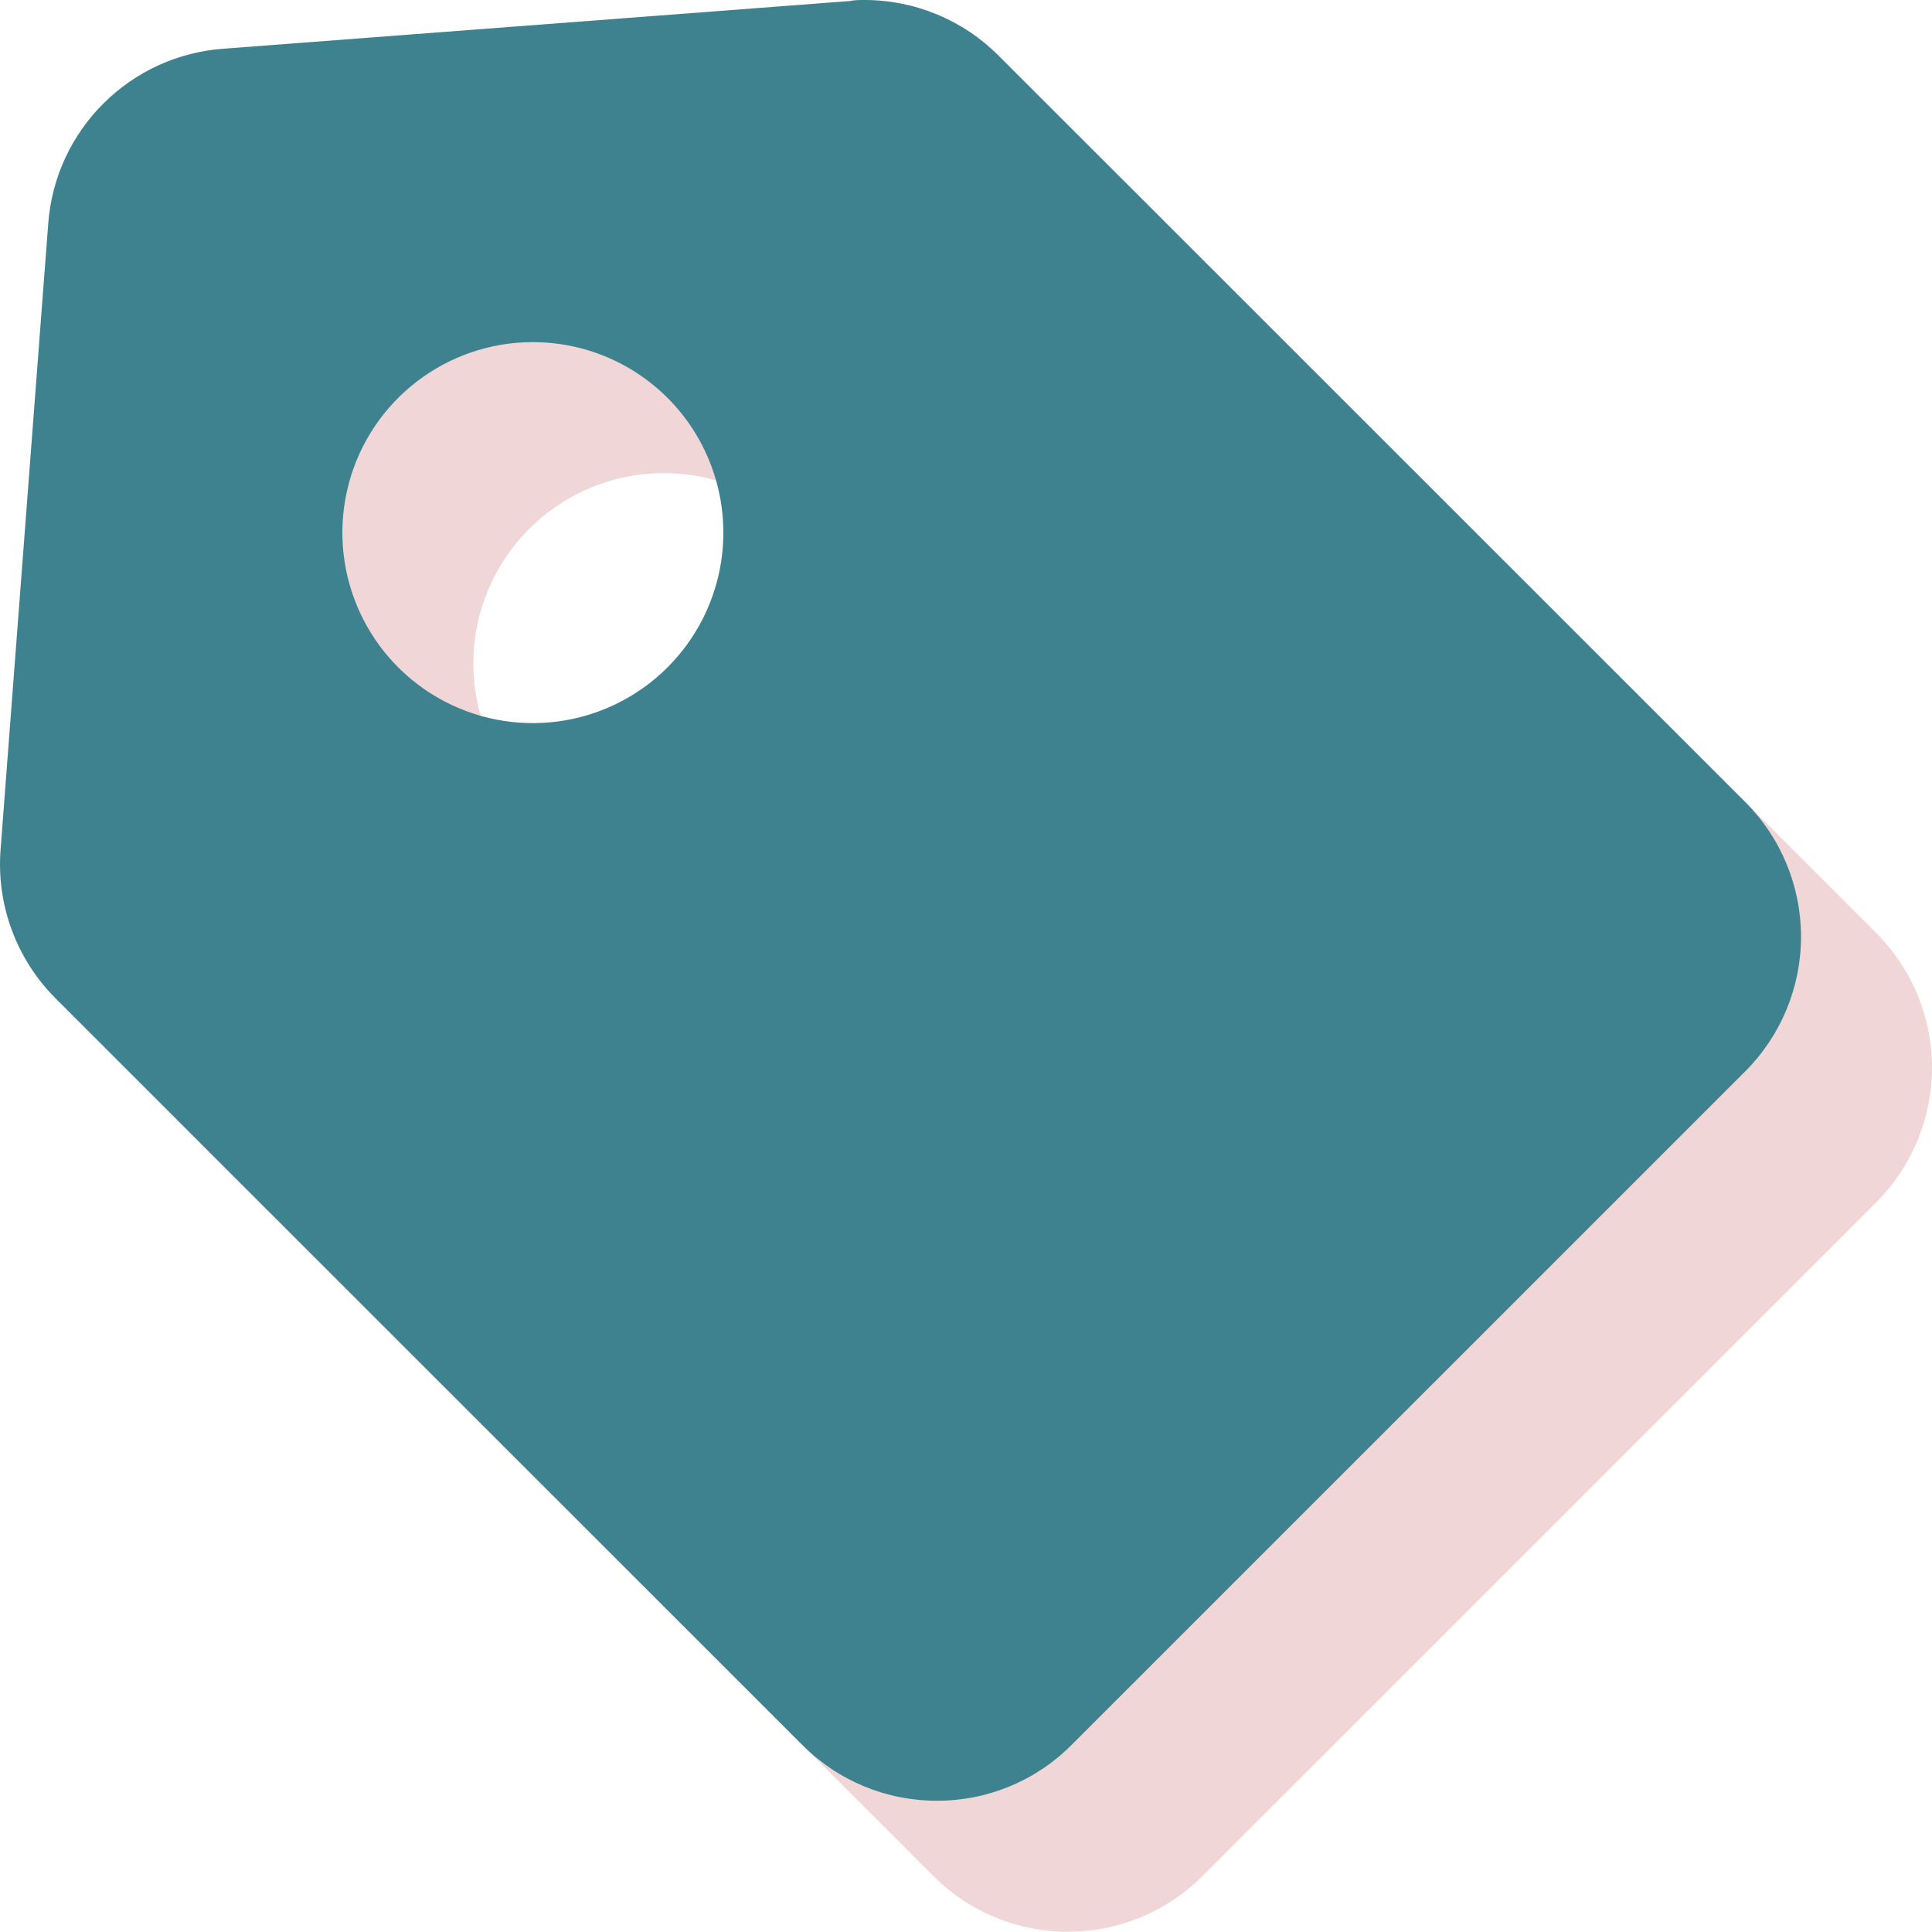 <?xml version="1.0" encoding="UTF-8"?> <svg xmlns="http://www.w3.org/2000/svg" width="59" height="59" viewBox="0 0 59 59" fill="none"> <path d="M32.613 58.991C31.069 58.995 29.588 58.382 28.5 57.286L5.705 34.497C4.502 33.298 3.885 31.632 4.018 29.939L5.472 10.841C5.68 7.966 7.972 5.683 10.847 5.486L29.945 4.032C30.097 4 30.245 4 30.396 4C31.937 3.998 33.414 4.612 34.5 5.704L57.295 28.491C58.387 29.582 59 31.062 59 32.605C59 34.148 58.387 35.628 57.295 36.719L36.725 57.286C35.637 58.381 34.156 58.995 32.613 58.991ZM20.271 14.448C17.638 14.449 15.334 16.218 14.653 18.761C13.973 21.304 15.085 23.988 17.365 25.304C19.646 26.62 22.526 26.24 24.387 24.378L24.407 24.36L24.428 24.34L24.404 24.36C26.058 22.693 26.546 20.194 25.642 18.026C24.738 15.859 22.62 14.447 20.271 14.448Z" fill="#F1D6D7"></path> <path d="M28.613 54.991C27.069 54.995 25.588 54.382 24.5 53.286L1.705 30.497C0.502 29.298 -0.115 27.632 0.018 25.939L1.472 6.841C1.68 3.966 3.972 1.683 6.847 1.486L25.945 0.032C26.097 4.14189e-06 26.245 4.1481e-06 26.396 4.1481e-06C27.937 -0.002 29.414 0.612 30.5 1.704L53.295 24.491C54.387 25.582 55 27.062 55 28.605C55 30.148 54.387 31.628 53.295 32.719L32.725 53.286C31.637 54.381 30.156 54.995 28.613 54.991ZM16.271 10.448C13.638 10.449 11.334 12.218 10.653 14.761C9.973 17.304 11.085 19.988 13.365 21.304C15.646 22.62 18.526 22.24 20.387 20.378L20.407 20.36L20.428 20.34L20.404 20.36C22.058 18.693 22.546 16.194 21.642 14.026C20.738 11.859 18.62 10.447 16.271 10.448Z" fill="#3F828F"></path> </svg> 